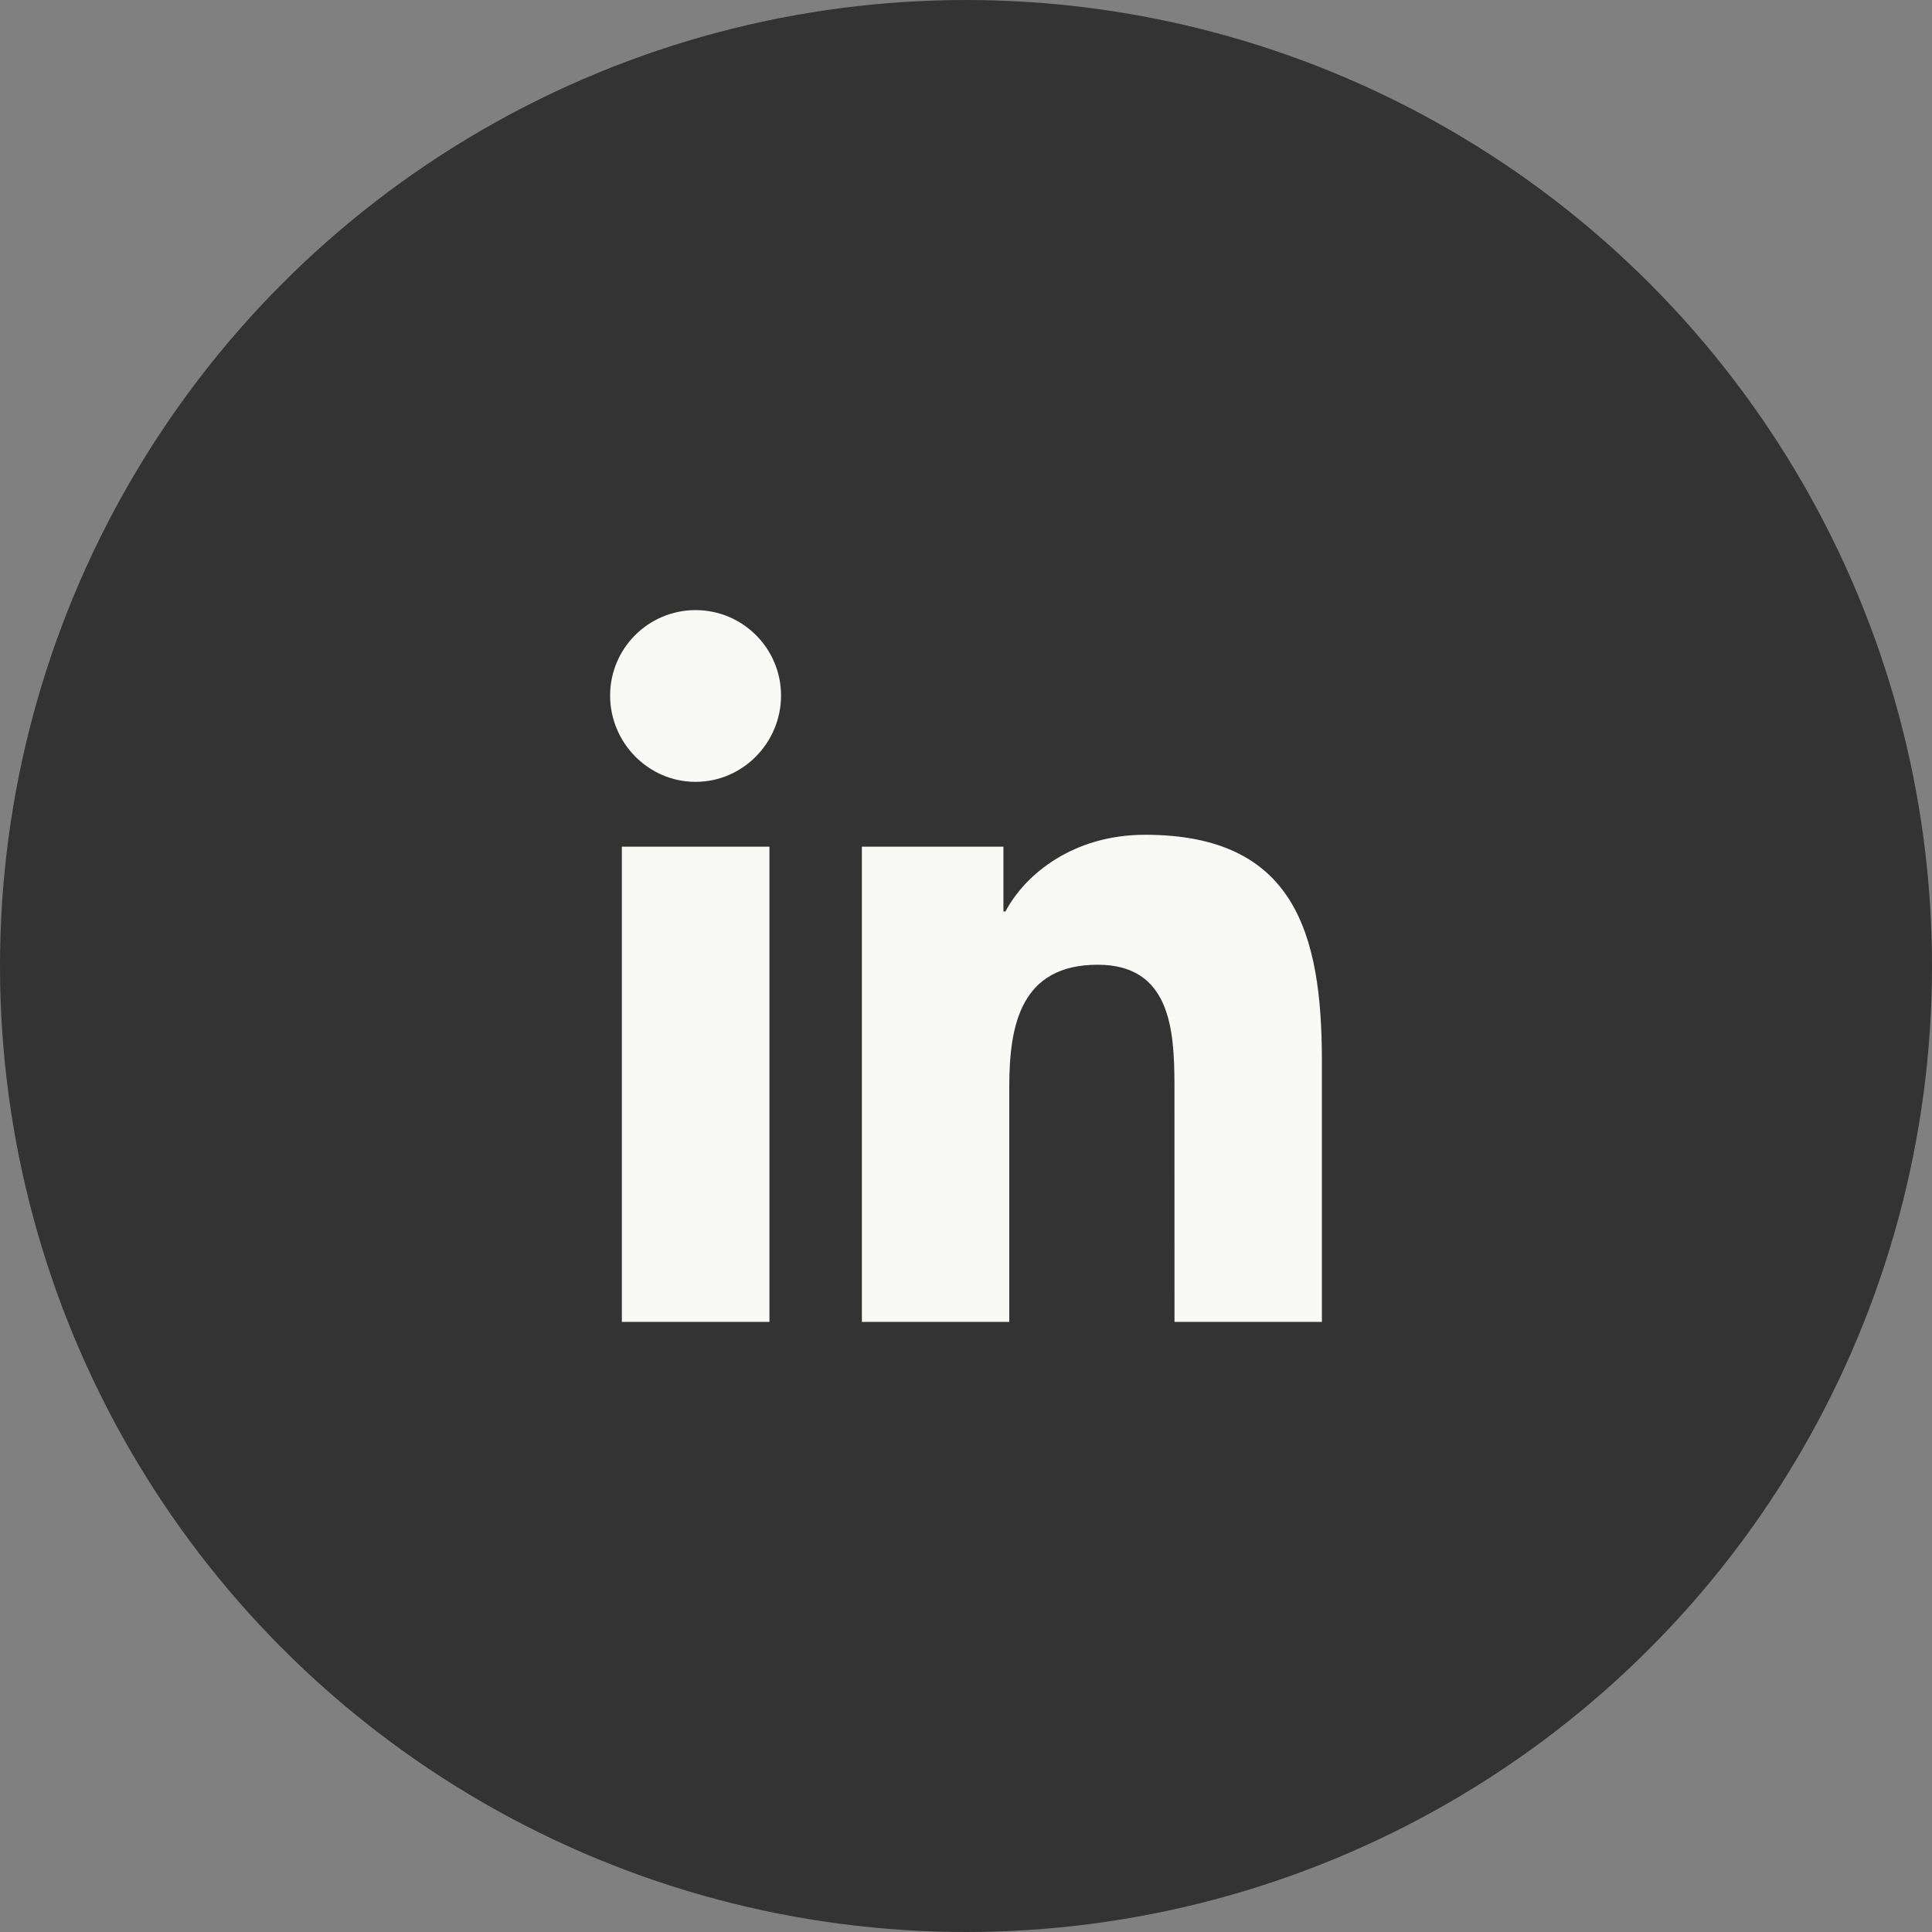<?xml version="1.0" encoding="UTF-8"?>
<svg width="38px" height="38px" viewBox="0 0 38 38" version="1.1" xmlns="http://www.w3.org/2000/svg" xmlns:xlink="http://www.w3.org/1999/xlink">
    <rect x="0" y="0" width="38" height="38" fill="#808080" stroke="none"/>
    <!-- Generator: sketchtool 63.1 (101010) - https://sketch.com -->
    <title>760178FD-C974-41D5-9F3C-E93541D98A0A</title>
    <desc>Created with sketchtool.</desc>
    <g id="-" stroke="none" stroke-width="1" fill="none" fill-rule="evenodd">
        <g id="Home---Desktop" transform="translate(-936, -5701)">
            <g id="Blog-&amp;-News" transform="translate(380, 5209)">
                <g id="Socials" transform="translate(409, 492)">
                    <g id="Social-Buttons" transform="translate(147, 0)">
                        <g id="Linkedin">
                            <circle id="Oval" fill="#333333" cx="19" cy="19" r="19"></circle>
                            <path d="M13.681,15.378 C14.609,15.378 15.362,14.609 15.362,13.681 C15.362,12.753 14.609,12 13.681,12 C12.753,12 12,12.753 12,13.681 C12,14.609 12.753,15.378 13.681,15.378 Z M19.851,26 L19.851,21.372 C19.851,20.153 20.082,18.975 21.592,18.975 C23.024,18.975 23.097,20.265 23.1,21.328 L23.101,26 L26,26 L26,20.866 C26,18.353 25.46,16.419 22.522,16.419 C21.11,16.419 20.164,17.194 19.776,17.928 L19.736,17.928 L19.736,16.653 L16.952,16.653 L16.952,26 L19.851,26 Z M15.134,26 L15.134,16.653 L12.231,16.653 L12.231,26 L15.134,26 Z" id="" fill="#F9F9F6" fill-rule="nonzero"></path>
                        </g>
                    </g>
                </g>
            </g>
        </g>
    </g>
</svg>